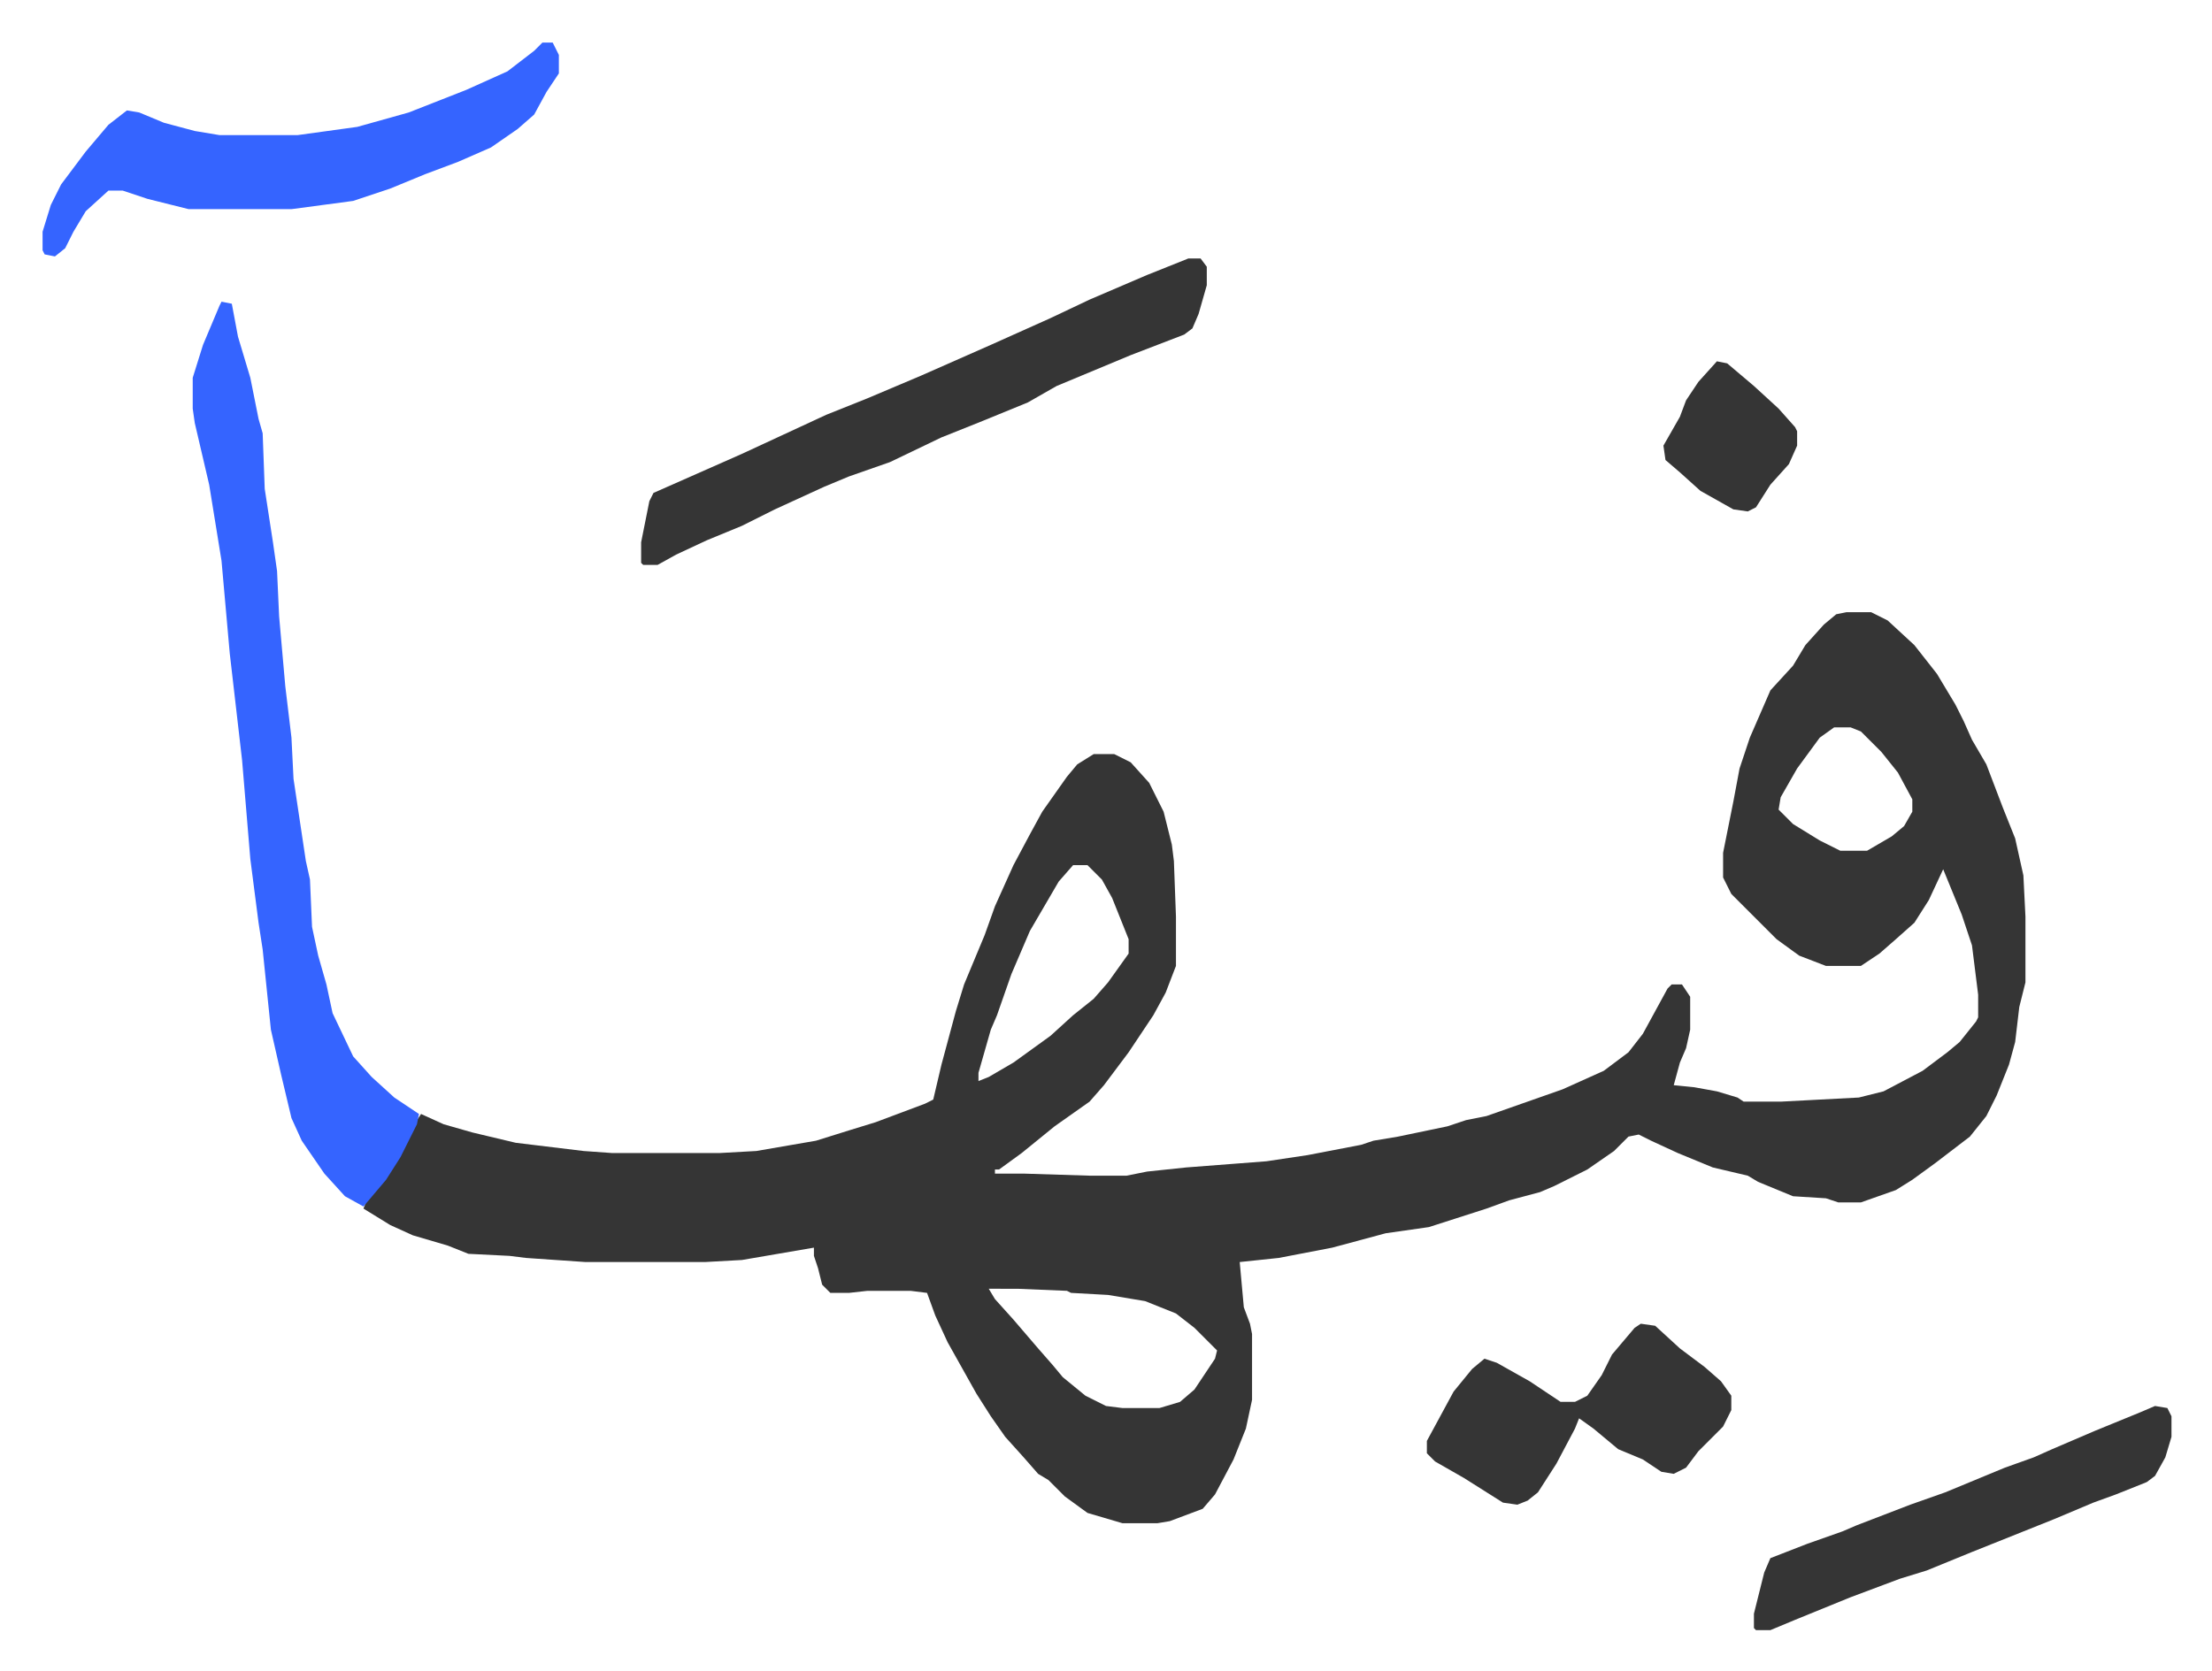 <svg xmlns="http://www.w3.org/2000/svg" viewBox="-20.7 363.3 1075.4 812.4">
    <path fill="#353535" id="rule_normal" d="M877 661h12l8 4 13 12 11 14 9 15 4 8 4 9 7 12 8 21 6 15 4 18 1 20v32l-3 12-2 17-3 11-6 15-5 10-8 10-17 13-11 8-8 5-17 6h-11l-6-2-16-1-17-7-5-3-17-4-17-7-13-6-6-3-5 1-7 7-13 9-16 8-7 3-15 4-11 4-28 9-21 3-26 7-26 5-19 2 2 22 3 8 1 5v32l-3 14-6 15-9 17-6 7-16 6-6 1h-17l-17-5-11-8-8-8-5-3-7-8-9-10-7-10-7-11-14-25-6-13-4-11-8-1h-21l-9 1h-9l-4-4-2-8-2-6v-4l-35 6-18 1h-58l-29-2-8-1-20-1-10-4-17-5-11-5-13-8 2-5 8-9 9-14 7-15 2-3 11 5 14 4 21 5 33 4 14 1h52l18-1 29-5 16-5 13-4 24-9 4-2 4-17 7-26 4-13 5-12 5-12 5-14 9-20 8-15 6-11 12-17 5-6 8-5h10l8 4 9 10 7 14 4 16 1 8 1 27v24l-5 13-6 11-12 18-12 16-7 8-17 12-16 13-11 8h-2v2h14l32 1h18l10-2 19-2 39-3 20-3 26-5 6-2 12-2 24-5 9-3 10-2 37-13 20-9 12-9 7-9 12-22 2-2h5l4 6v16l-2 9-3 7-3 11 10 1 11 2 10 3 3 2h18l38-2 12-3 19-10 12-9 6-5 8-10 1-2v-11l-3-24-5-15-9-22-7 15-7 11-9 8-8 7-9 6h-17l-13-5-11-8-22-22-4-8v-12l5-25 3-16 5-15 10-23 11-12 6-10 9-10 6-5zm-6 56-7 5-11 15-8 14-1 6 7 7 13 8 10 5h13l12-7 6-5 4-7v-6l-7-13-8-10-10-10-5-2zm-370 67-7 8-14 24-9 21-7 20-3 7-6 21v4l5-2 12-7 18-13 11-10 10-8 7-8 10-14v-7l-8-20-5-9-7-7zm-41 206 3 5 9 10 12 14 7 8 5 6 11 9 10 5 8 1h18l10-3 7-6 10-15 1-4-11-11-9-7-15-6-18-3-18-1-2-1-24-1z"/>
    <path fill="#3564ff" id="rule_madd_obligatory_4_5_vowels" d="m87 510 5 1 3 16 6 20 4 20 2 7 1 27 4 26 2 14 1 22 3 34 3 25 1 20 6 40 2 9 1 23 3 14 4 14 3 14 10 21 9 10 11 10 12 8-1 5-8 16-7 11-11 13-9-5-10-11-11-16-5-11-5-21-5-22-4-39-2-13-4-31-4-48-6-52-4-45-6-37-7-30-1-7v-15l5-16 8-19z"/>
    <path fill="#353535" id="rule_normal" d="M557 489h6l3 4v9l-4 14-3 7-4 3-26 10-36 15-14 8-22 9-20 8-25 12-20 7-12 5-24 11-16 8-17 7-15 7-9 5h-7l-1-1v-10l4-20 2-4 43-19 41-19 20-8 26-11 34-15 29-13 19-9 28-12z"/>
    <path fill="#3564ff" id="rule_madd_obligatory_4_5_vowels" d="M243 384h5l3 6v9l-6 9-6 11-8 7-13 9-16 7-16 6-17 7-18 6-30 4H71l-20-5-12-4h-7l-11 10-6 10-4 8-5 4-5-1-1-2v-9l4-13 5-10 12-16 11-13 9-7 6 1 12 5 15 4 12 2h38l29-4 25-7 28-11 20-9 13-10z"/>
    <path fill="#353535" id="rule_normal" d="m1027 1047 6 1 2 4v10l-3 10-5 9-4 3-15 6-11 4-19 8-15 6-25 10-22 9-13 4-8 3-16 6-27 11-12 5h-7l-1-1v-7l5-20 3-7 18-7 17-6 7-3 13-5 13-5 17-6 29-12 14-5 9-4 21-9 22-9zm-250-40 7 1 12 11 12 9 8 7 5 7v7l-4 8-12 12-6 8-6 3-6-1-9-6-12-5-12-10-7-5-2 5-9 17-9 14-5 4-5 2-7-1-19-12-14-8-4-4v-6l13-24 9-11 6-5 6 2 16 9 9 6 6 4h7l6-3 7-10 5-10 11-13zm37-468 5 1 13 11 12 11 8 9 1 2v7l-4 9-9 10-7 11-4 2-7-1-16-9-10-9-7-6-1-7 8-14 3-8 6-9z"/>
</svg>
